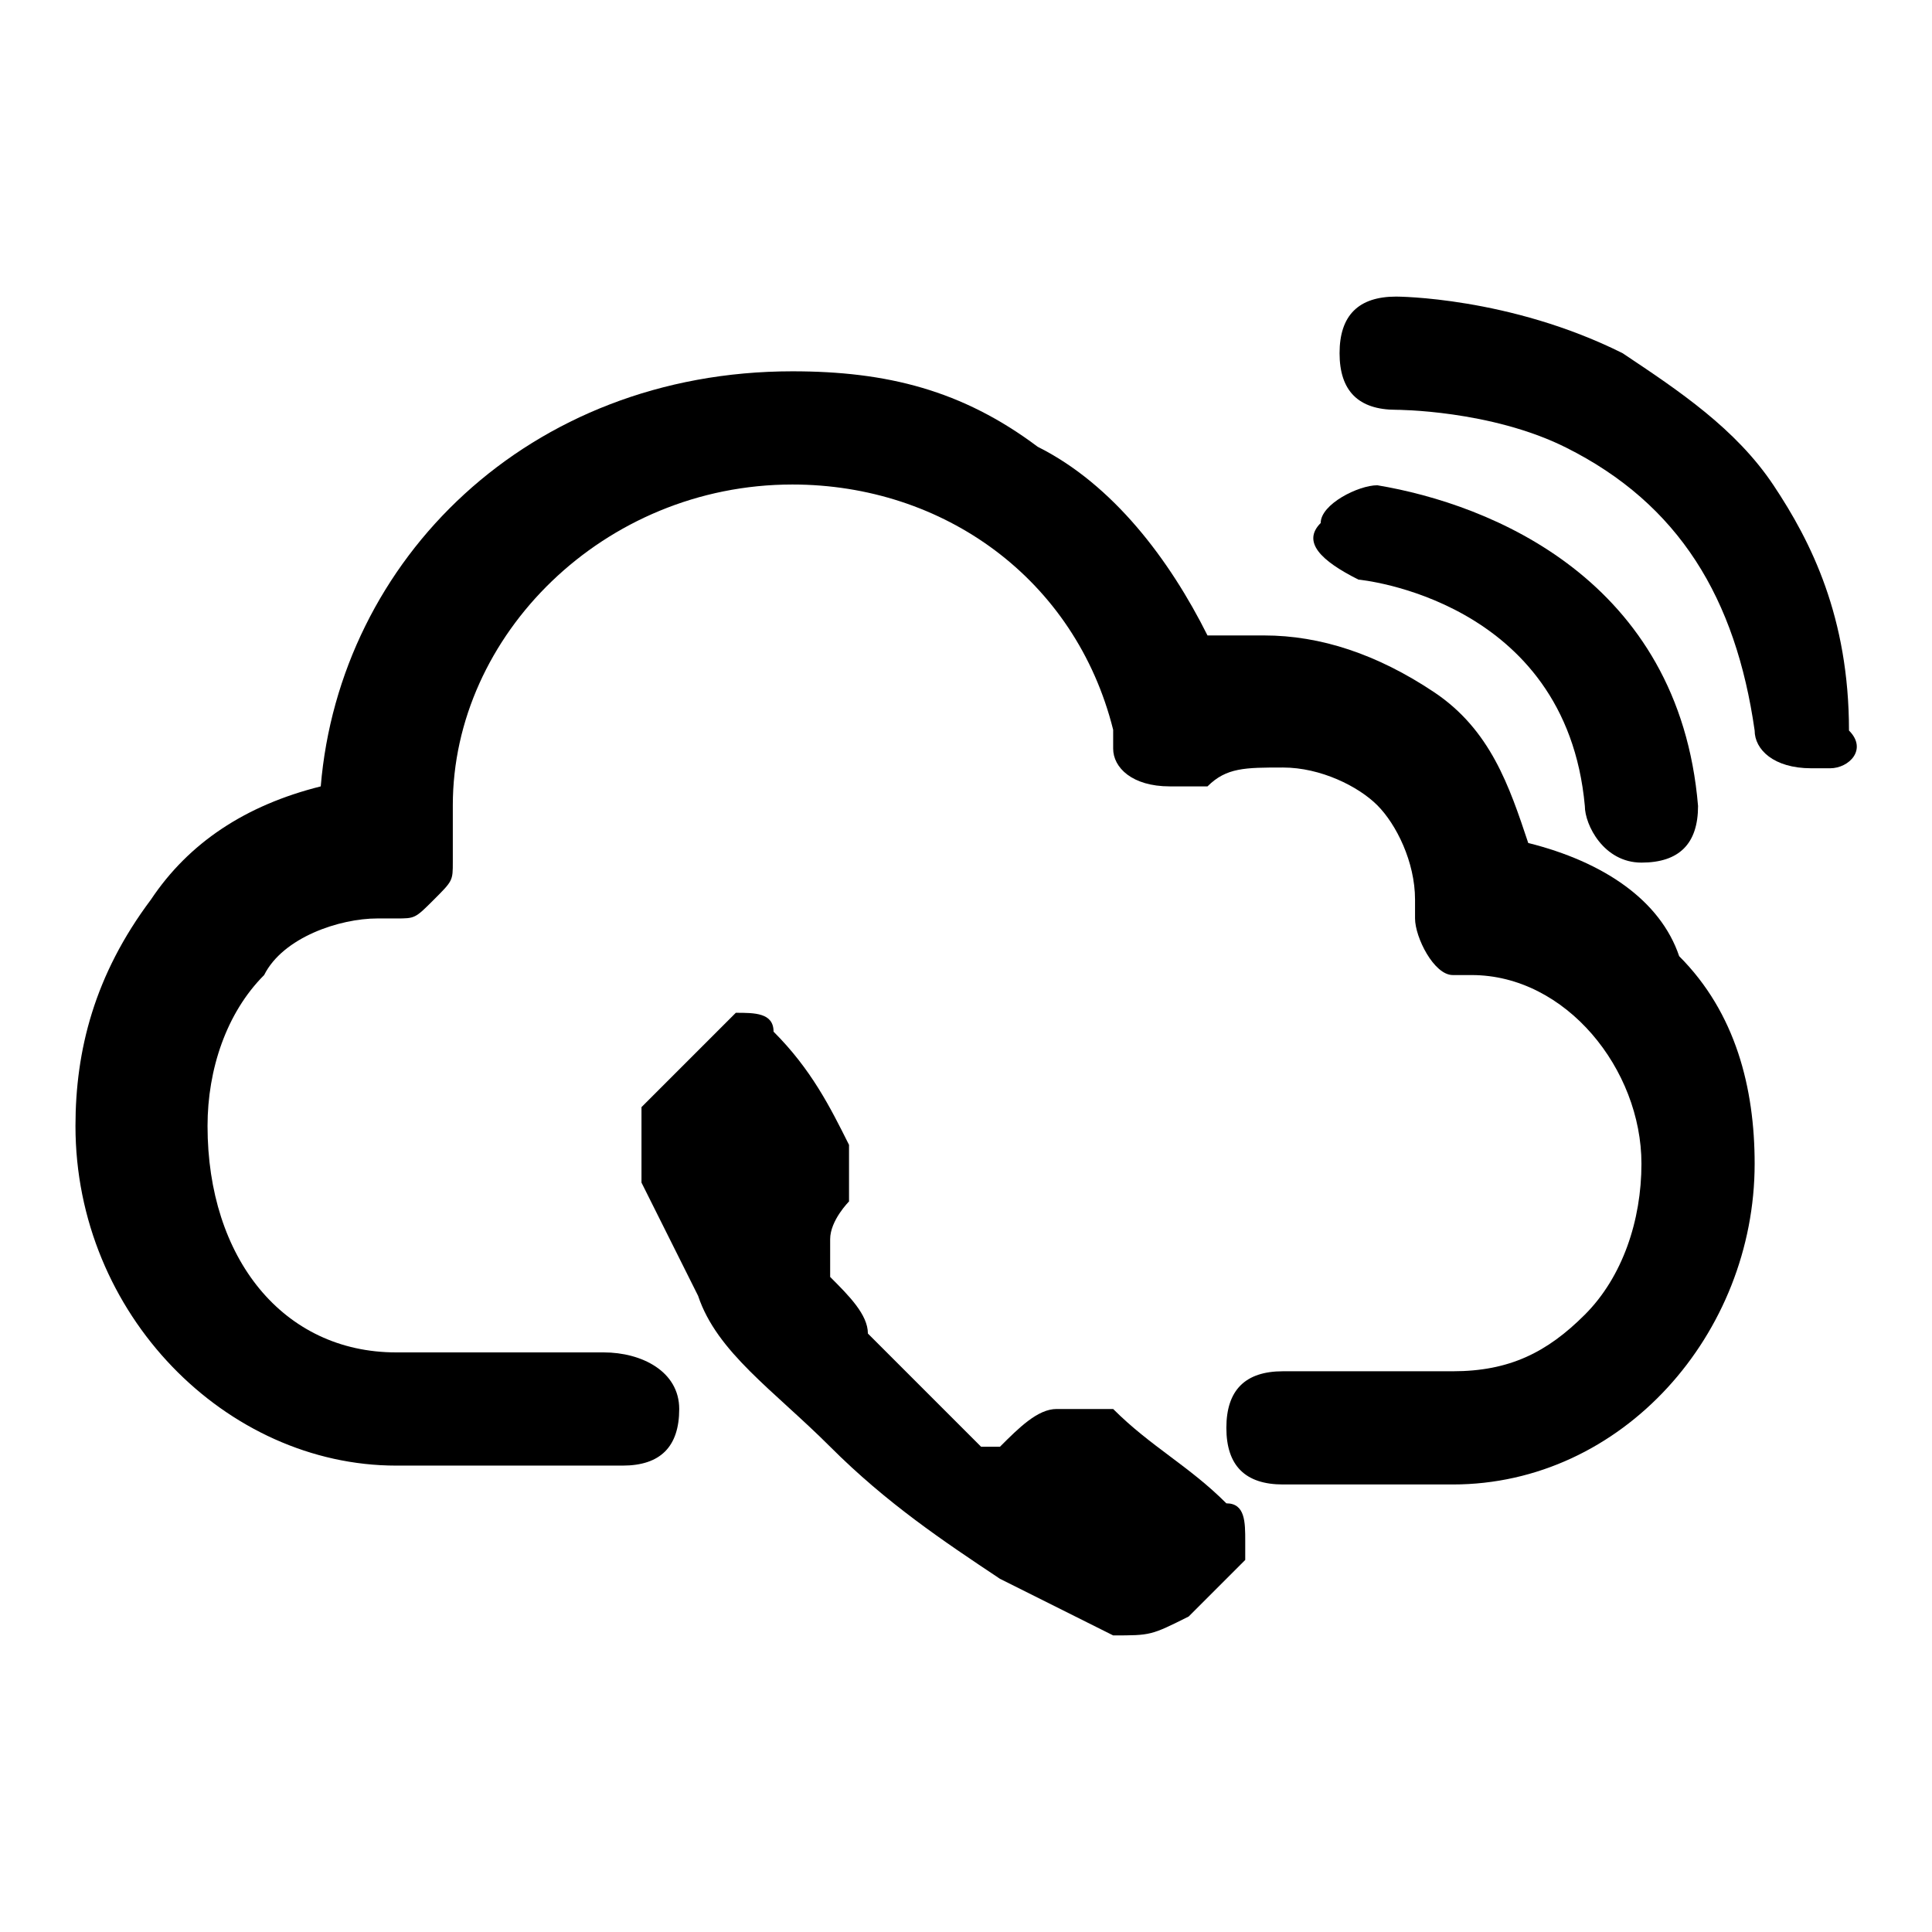 <?xml version="1.0" encoding="utf-8"?>
<!-- Svg Vector Icons : http://www.onlinewebfonts.com/icon -->
<!DOCTYPE svg PUBLIC "-//W3C//DTD SVG 1.1//EN" "http://www.w3.org/Graphics/SVG/1.1/DTD/svg11.dtd">
<svg version="1.1" xmlns="http://www.w3.org/2000/svg" xmlns:xlink="http://www.w3.org/1999/xlink" x="0px" y="0px" viewBox="0 0 256 256" enable-background="new 0 0 256 256" xml:space="preserve">
<g><g><path fill="#000000" d="M180,76.8c0,0,27.5,2.5,30,30c0,2.5,2.5,7.5,7.5,7.5l0,0c5,0,7.5-2.5,7.5-7.5c-2.5-30-27.5-40-42.5-42.5l0,0c-2.5,0-7.5,2.5-7.5,5C172.5,71.8,175,74.3,180,76.8z"/><path fill="#000000" d="M147.5,186.7L147.5,186.7c-2.5,0-5,0-7.5,0c-2.5,0-5,2.5-7.5,5c0,0,0,0-2.5,0c-5-5-10-10-15-15c0-2.5-2.5-5-5-7.5c0,0,0,0,0-2.5v-2.5c0-2.5,2.5-5,2.5-5c0-2.5,0-5,0-7.5c-2.5-5-5-10-10-15c0-2.5-2.5-2.5-5-2.5l-2.5,2.5c-2.5,2.5-5,5-7.5,7.5l-2.5,2.5c0,0,0,2.5,0,5c0,2.5,0,2.5,0,5c2.5,5,5,10,7.5,15c2.5,7.5,10,12.5,17.5,20c7.5,7.5,15,12.5,22.5,17.5c5,2.5,10,5,15,7.5c5,0,5,0,10-2.5c2.5-2.5,5-5,7.5-7.5v-2.5c0-2.5,0-5-2.5-5C157.5,194.2,152.5,191.7,147.5,186.7z"/><path fill="#000000" d="M202.5,111.7L202.5,111.7c-2.5-7.5-5-15-12.5-20c-7.5-5-15-7.5-22.5-7.5c-2.5,0-5,0-7.5,0l0,0c-5-10-12.5-20-22.5-25c-10-7.5-20-10-32.5-10c-35,0-60,25-62.5,55l0,0c-10,2.5-17.5,7.5-22.5,15c-7.5,10-10,20-10,30c0,25,20,45,42.5,45h30c5,0,7.5-2.5,7.5-7.5c0-5-5-7.5-10-7.5H52.5c-15,0-25-12.5-25-30c0-7.5,2.5-15,7.5-20c2.5-5,10-7.5,15-7.5h2.5c2.5,0,2.5,0,5-2.5c2.5-2.5,2.5-2.5,2.5-5v-2.5c0-2.5,0-2.5,0-5c0-22.5,20-42.5,45-42.5c20,0,37.5,12.5,42.5,32.5v2.5c0,2.5,2.5,5,7.5,5h2.5h2.5c2.5-2.5,5-2.5,10-2.5c5,0,10,2.5,12.5,5c2.5,2.5,5,7.5,5,12.5v2.5c0,2.5,2.5,7.5,5,7.5h2.5c12.5,0,22.5,12.5,22.5,25c0,7.5-2.5,15-7.5,20c-5,5-10,7.5-17.5,7.5H170c-5,0-7.5,2.5-7.5,7.5c0,5,2.5,7.5,7.5,7.5h22.5c22.5,0,40-20,40-42.5c0-10-2.5-20-10-27.5C220,119.3,212.5,114.2,202.5,111.7z"/><path fill="#000000" d="M235,64.3c-5-7.5-12.5-12.5-20-17.5c-15-7.5-30-7.5-30-7.5c-5,0-7.5,2.5-7.5,7.5c0,5,2.5,7.5,7.5,7.5c0,0,12.5,0,22.5,5c15,7.5,22.5,20,25,37.5c0,2.5,2.5,5,7.5,5l0,0h2.5c2.5,0,5-2.5,2.5-5C245,81.8,240,71.8,235,64.3z"/></g></g>
</svg>